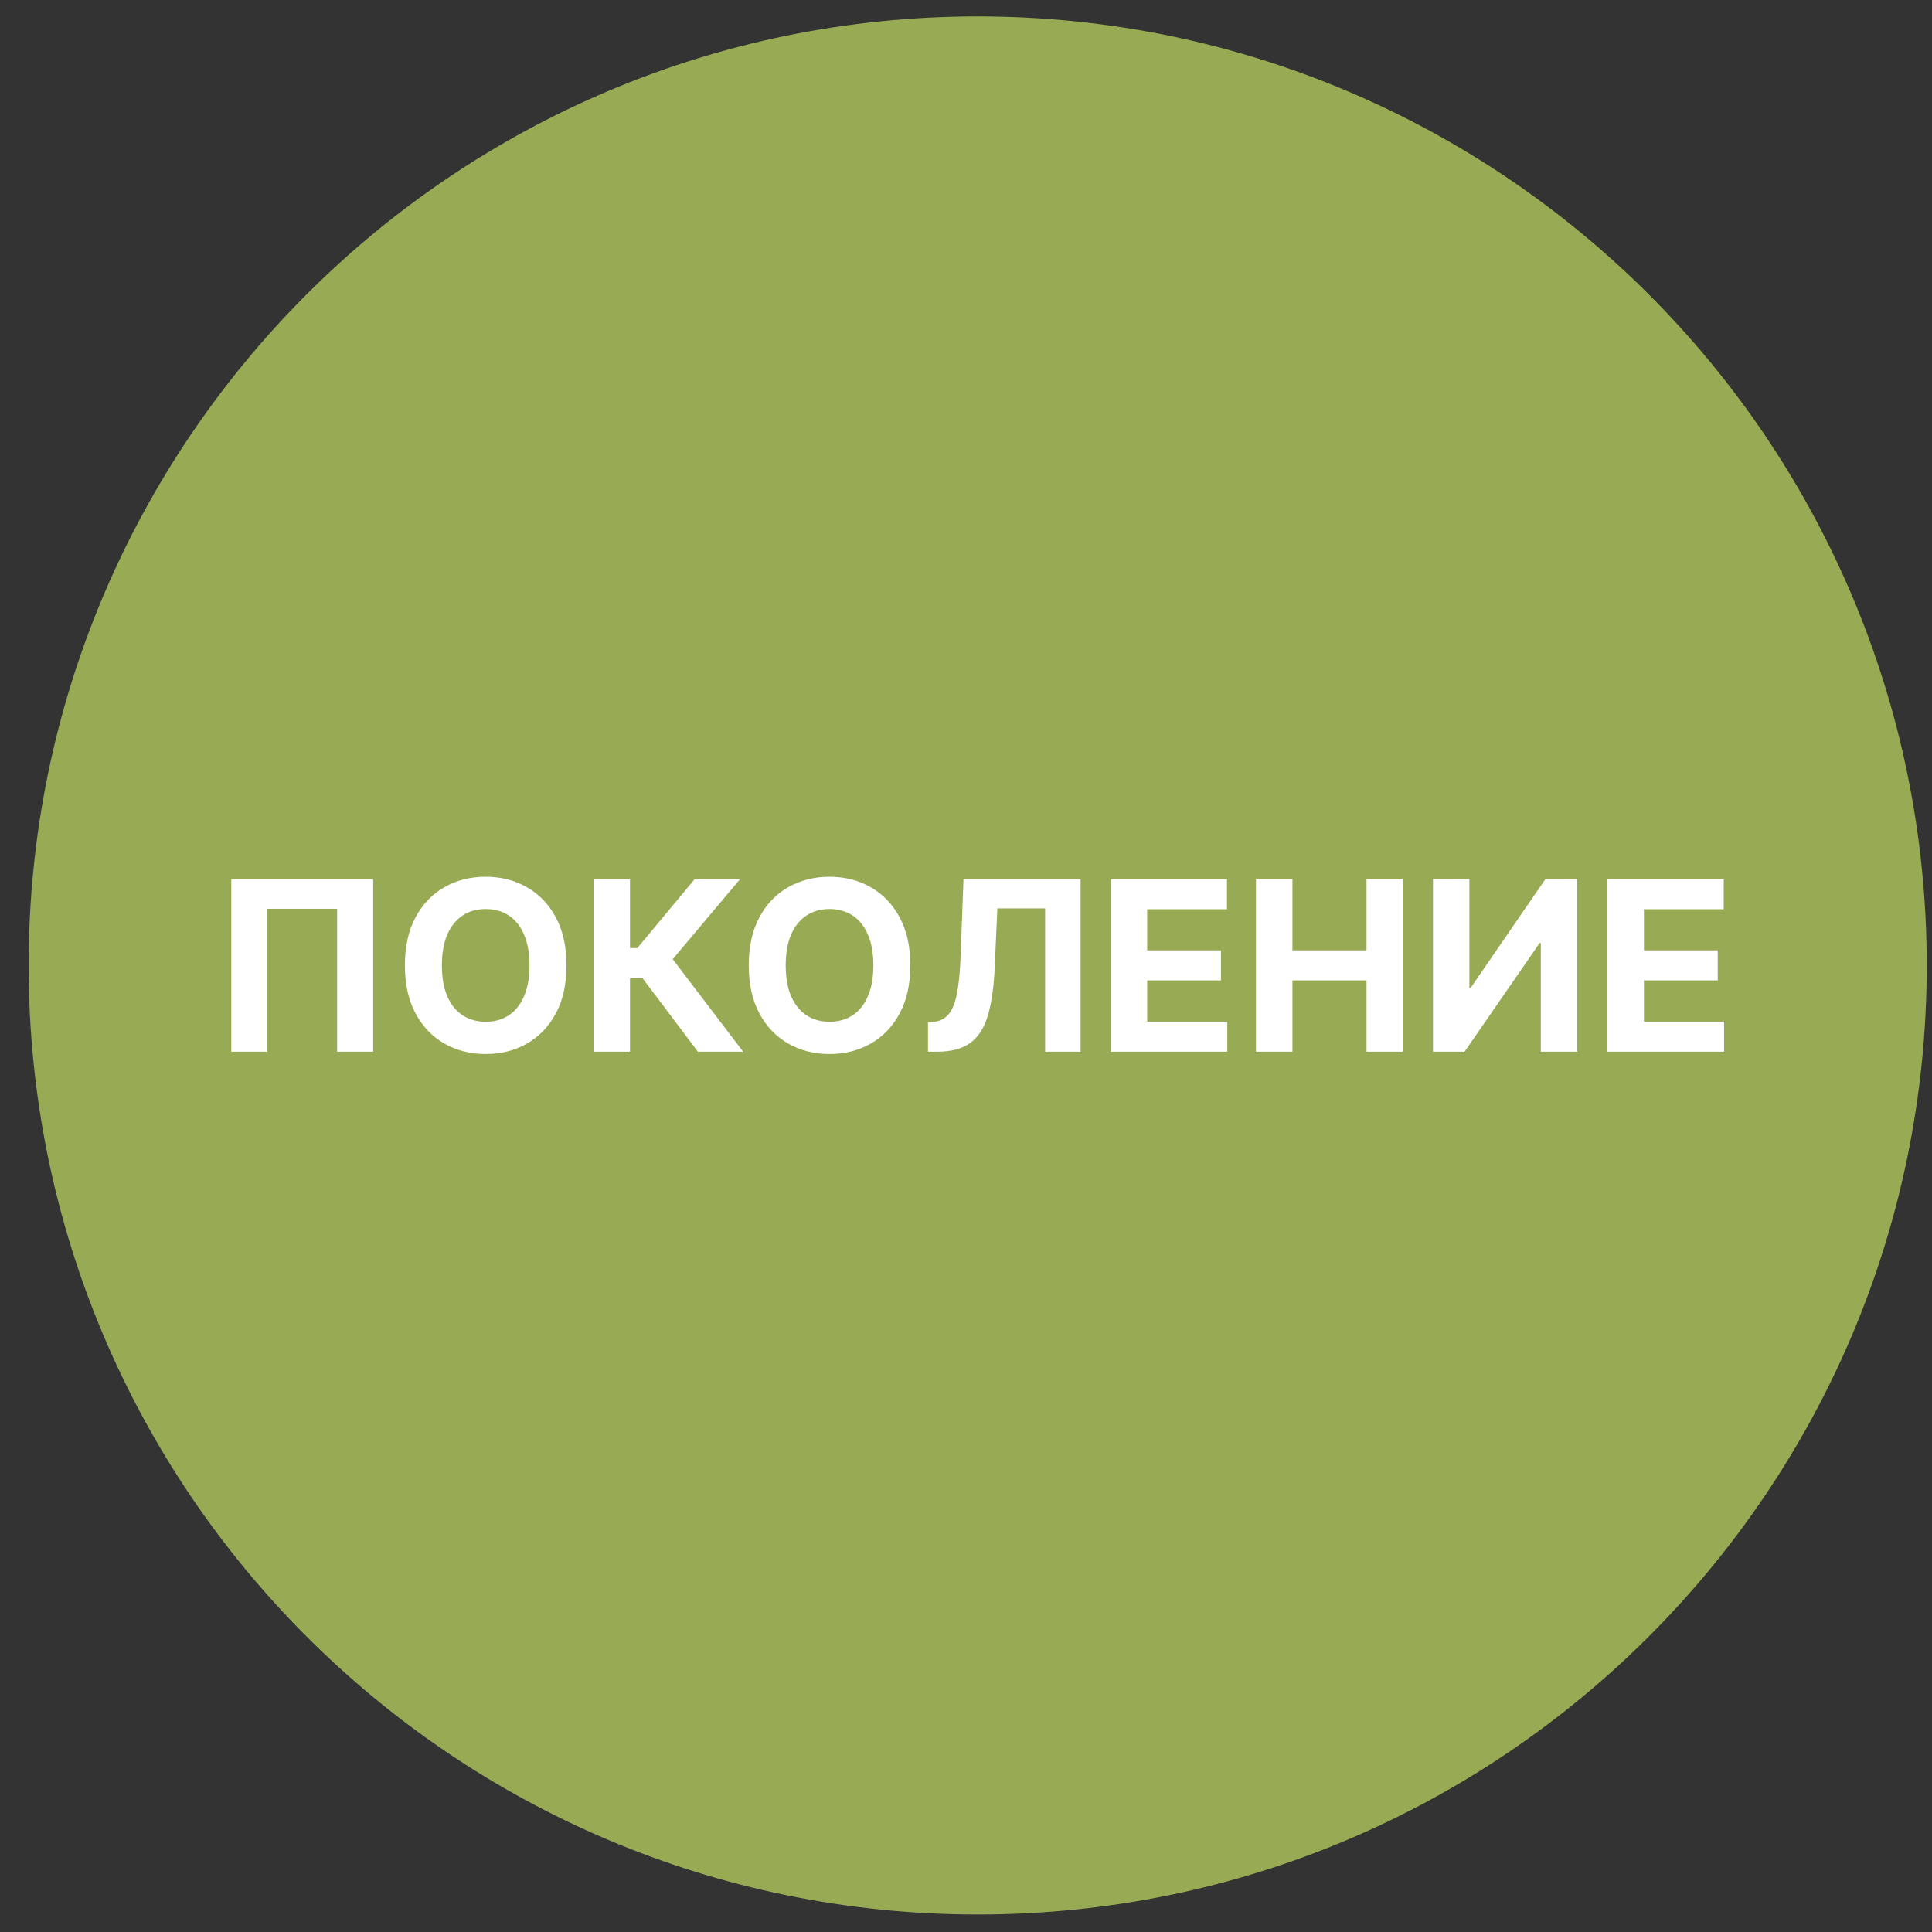 <svg width="57" height="57" viewBox="0 0 57 57" fill="none" xmlns="http://www.w3.org/2000/svg">
<rect x="0" y="0" width="57" height="57" fill="#333333" stroke="none"/>
<g clip-path="url(#clip0_3654_865)">
<path d="M56.845 28.484C56.845 13.02 44.309 0.484 28.845 0.484C13.381 0.484 0.845 13.02 0.845 28.484C0.845 43.948 13.381 56.484 28.845 56.484C44.309 56.484 56.845 43.948 56.845 28.484Z" fill="#98AA53"/>
<path d="M47.425 31.028V25.938H50.855V26.825H48.501V28.038H50.679V28.925H48.501V30.141H50.865V31.028H47.425Z" fill="white"/>
<path d="M42.277 25.938H43.351V29.139H43.393L45.593 25.938H46.535V31.028H45.459V27.824H45.422L43.209 31.028H42.277V25.938Z" fill="white"/>
<path d="M37.055 31.028V25.938H38.131V28.038H40.316V25.938H41.39V31.028H40.316V28.925H38.131V31.028H37.055Z" fill="white"/>
<path d="M32.768 31.028V25.938H36.199V26.825H33.845V28.038H36.022V28.925H33.845V30.141H36.209V31.028H32.768Z" fill="white"/>
<path d="M27.379 31.028V30.163L27.523 30.151C27.709 30.136 27.859 30.066 27.973 29.94C28.088 29.812 28.173 29.609 28.229 29.331C28.287 29.05 28.325 28.674 28.341 28.202L28.426 25.938H31.881V31.028H30.834V26.8H29.425L29.346 28.572C29.319 29.142 29.251 29.608 29.142 29.97C29.034 30.331 28.862 30.598 28.625 30.77C28.389 30.942 28.067 31.028 27.658 31.028H27.379Z" fill="white"/>
<path d="M26.858 28.482C26.858 29.037 26.753 29.51 26.542 29.899C26.333 30.289 26.048 30.586 25.687 30.791C25.327 30.995 24.923 31.097 24.474 31.097C24.021 31.097 23.616 30.995 23.256 30.789C22.896 30.584 22.612 30.286 22.403 29.897C22.195 29.507 22.09 29.036 22.09 28.482C22.09 27.927 22.195 27.455 22.403 27.065C22.612 26.676 22.896 26.379 23.256 26.175C23.616 25.97 24.021 25.867 24.474 25.867C24.923 25.867 25.327 25.97 25.687 26.175C26.048 26.379 26.333 26.676 26.542 27.065C26.753 27.455 26.858 27.927 26.858 28.482ZM25.767 28.482C25.767 28.123 25.713 27.819 25.605 27.572C25.499 27.326 25.349 27.138 25.155 27.011C24.961 26.883 24.734 26.819 24.474 26.819C24.214 26.819 23.987 26.883 23.793 27.011C23.599 27.138 23.448 27.326 23.34 27.572C23.234 27.819 23.181 28.123 23.181 28.482C23.181 28.842 23.234 29.145 23.34 29.392C23.448 29.639 23.599 29.826 23.793 29.954C23.987 30.081 24.214 30.145 24.474 30.145C24.734 30.145 24.961 30.081 25.155 29.954C25.349 29.826 25.499 29.639 25.605 29.392C25.713 29.145 25.767 28.842 25.767 28.482Z" fill="white"/>
<path d="M20.59 31.028L18.955 28.858H18.587V31.028H17.511V25.938H18.587V27.971H18.803L20.494 25.938H21.833L19.847 28.299L21.925 31.028H20.59Z" fill="white"/>
<path d="M16.713 28.482C16.713 29.037 16.608 29.51 16.398 29.899C16.189 30.289 15.904 30.586 15.543 30.791C15.183 30.995 14.778 31.097 14.329 31.097C13.877 31.097 13.471 30.995 13.111 30.789C12.752 30.584 12.468 30.286 12.259 29.897C12.05 29.507 11.946 29.036 11.946 28.482C11.946 27.927 12.05 27.455 12.259 27.065C12.468 26.676 12.752 26.379 13.111 26.175C13.471 25.97 13.877 25.867 14.329 25.867C14.778 25.867 15.183 25.97 15.543 26.175C15.904 26.379 16.189 26.676 16.398 27.065C16.608 27.455 16.713 27.927 16.713 28.482ZM15.622 28.482C15.622 28.123 15.568 27.819 15.46 27.572C15.354 27.326 15.204 27.138 15.011 27.011C14.817 26.883 14.59 26.819 14.329 26.819C14.069 26.819 13.842 26.883 13.648 27.011C13.454 27.138 13.304 27.326 13.196 27.572C13.09 27.819 13.037 28.123 13.037 28.482C13.037 28.842 13.09 29.145 13.196 29.392C13.304 29.639 13.454 29.826 13.648 29.954C13.842 30.081 14.069 30.145 14.329 30.145C14.59 30.145 14.817 30.081 15.011 29.954C15.204 29.826 15.354 29.639 15.46 29.392C15.568 29.145 15.622 28.842 15.622 28.482Z" fill="white"/>
<path d="M11.01 25.938V31.028H9.946V26.812H7.888V31.028H6.824V25.938H11.01Z" fill="white"/>
</g>
<defs>
<clipPath id="clip0_3654_865">
<rect width="56" height="56" fill="white" transform="translate(0.845 0.484)"/>
</clipPath>
</defs>
</svg>
